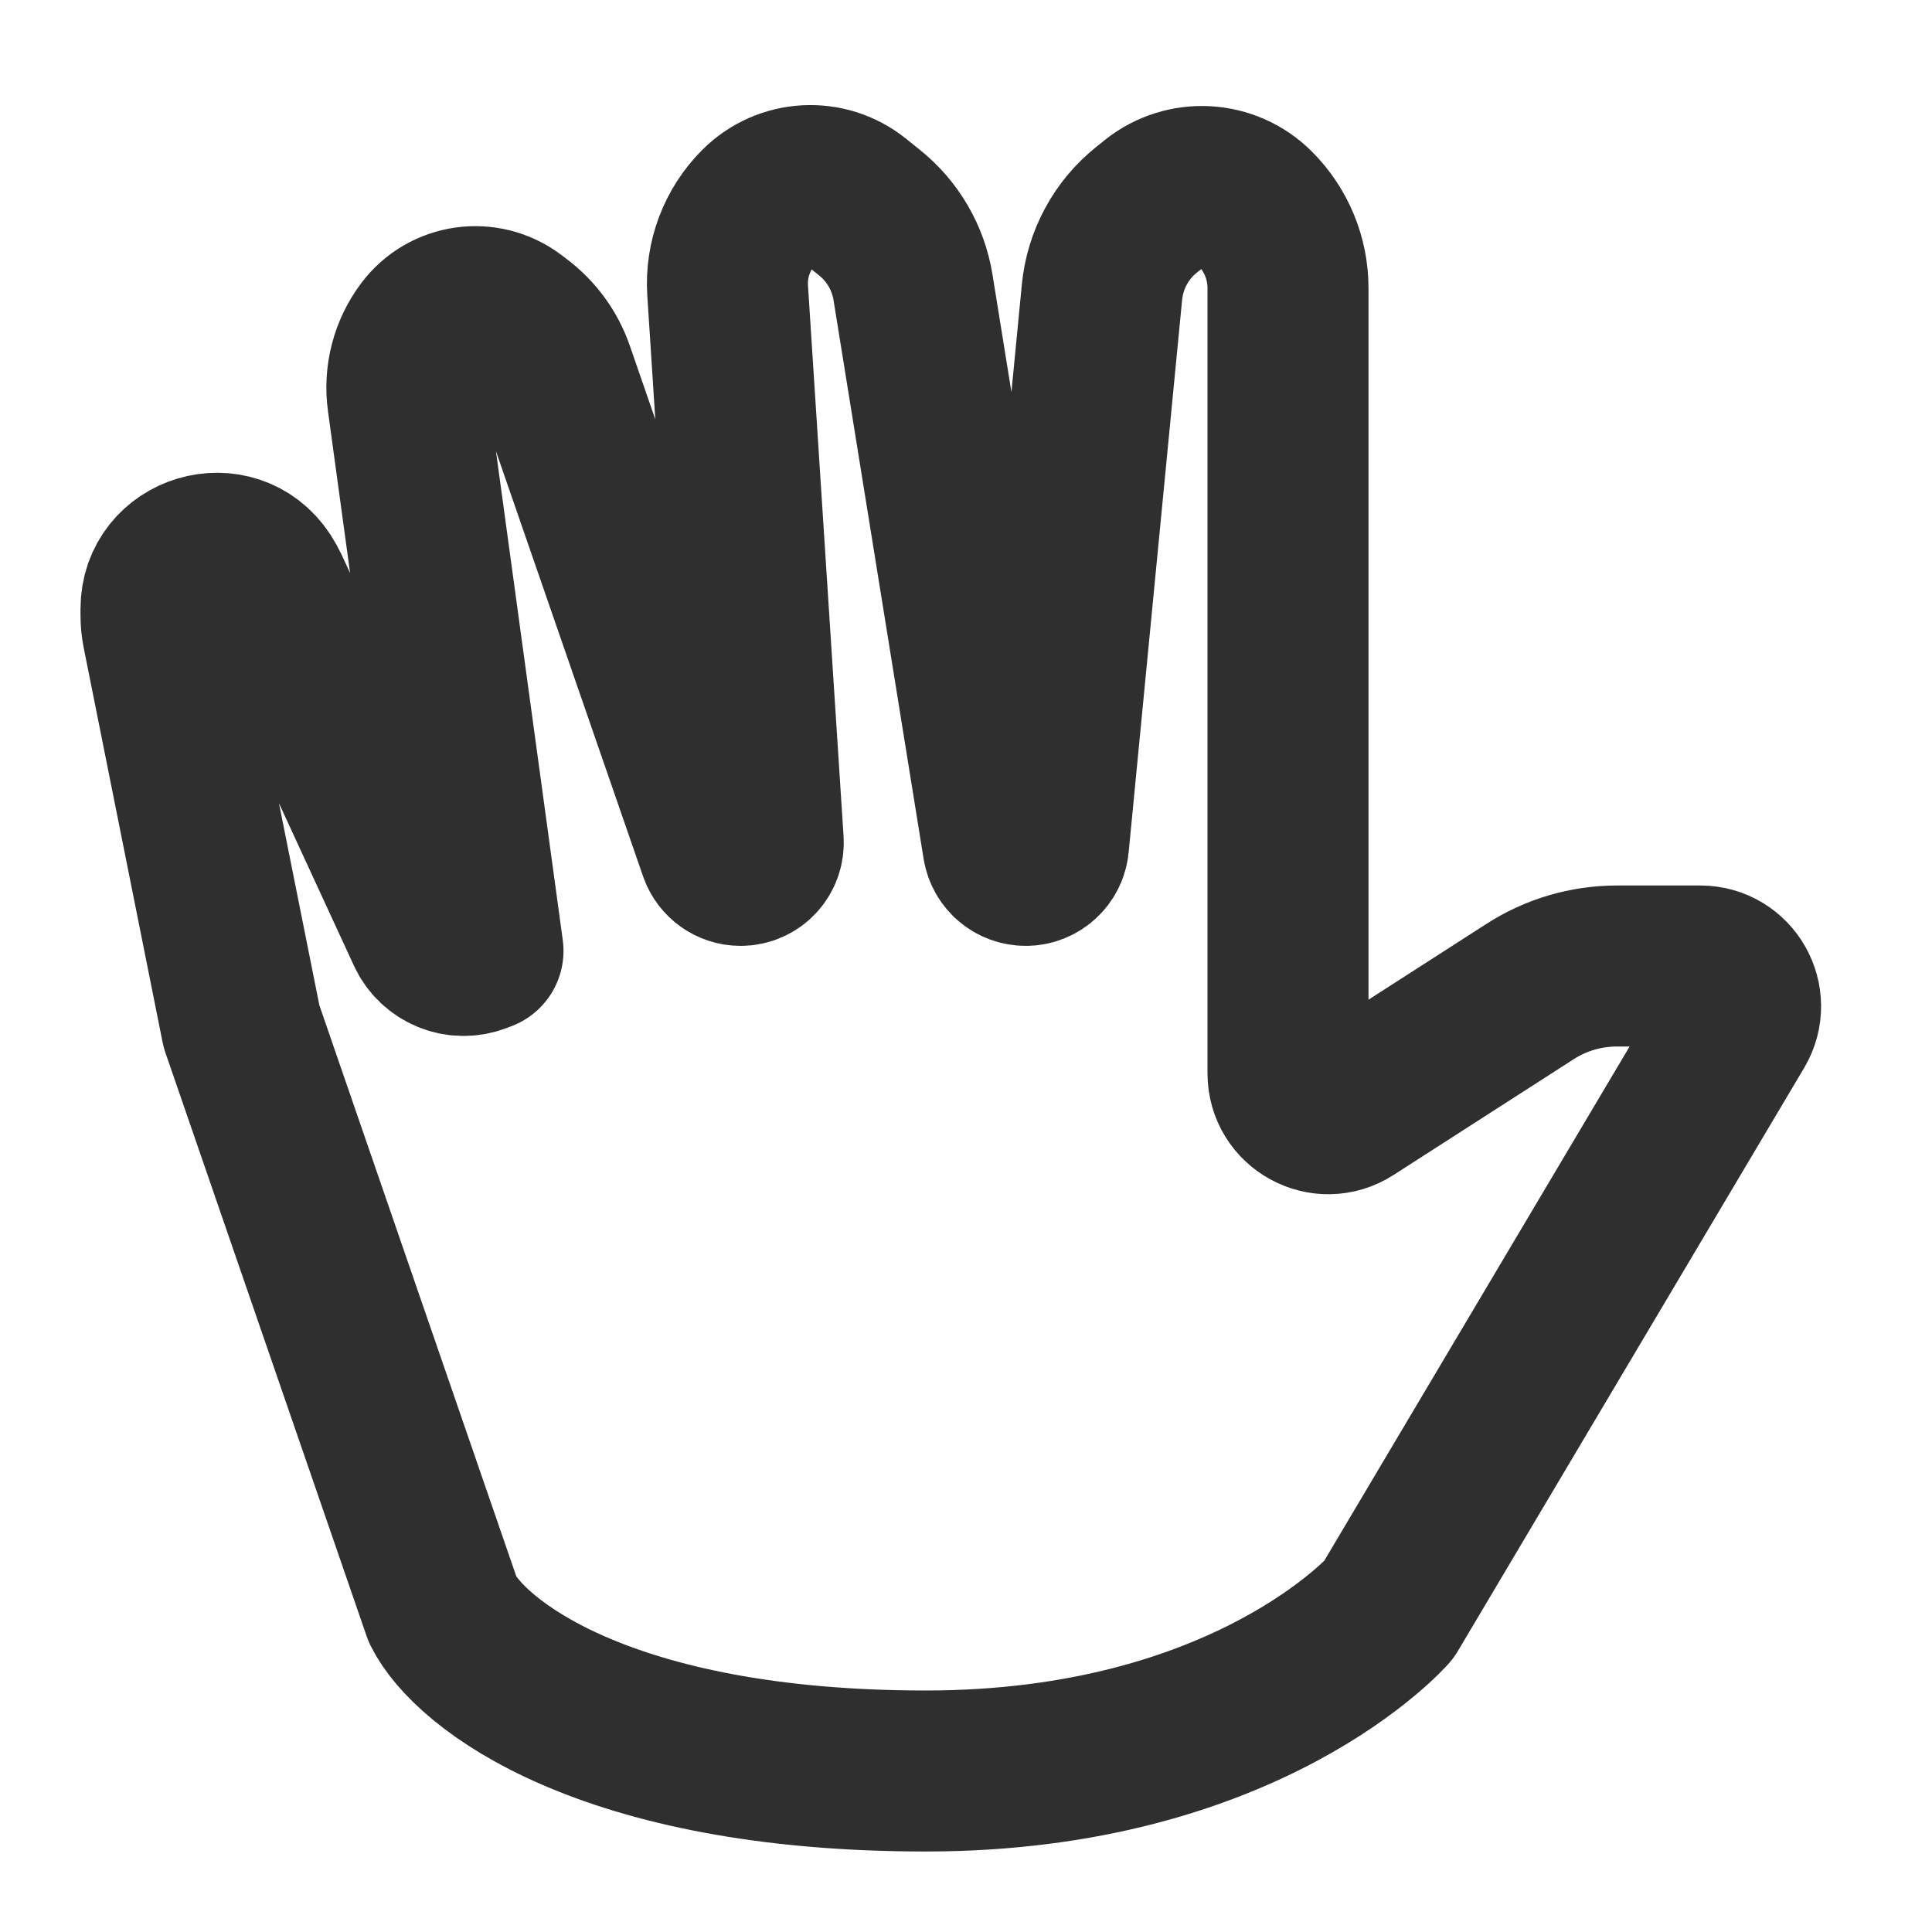<?xml version="1.0" encoding="UTF-8"?> <svg xmlns="http://www.w3.org/2000/svg" width="24" height="24" viewBox="0 0 24 24" fill="none"> <path d="M5.5 20L3 12.75L2.021 7.854C2.007 7.785 2 7.714 2 7.644V7.564C2 6.878 2.891 6.613 3.266 7.186C3.294 7.229 3.318 7.273 3.34 7.319L5.305 11.578C5.415 11.816 5.69 11.929 5.935 11.837L6 11.812L5.065 4.972C5.023 4.67 5.103 4.363 5.286 4.119C5.542 3.777 6.027 3.708 6.369 3.964L6.435 4.014C6.64 4.168 6.795 4.379 6.879 4.622L8.934 10.561C8.974 10.674 9.08 10.75 9.2 10.75C9.363 10.75 9.491 10.613 9.481 10.451L9.039 3.609C9.014 3.222 9.157 2.843 9.431 2.569C9.755 2.245 10.271 2.216 10.628 2.502L10.798 2.639C11.089 2.871 11.283 3.203 11.342 3.571L12.461 10.511C12.484 10.649 12.602 10.75 12.742 10.75C12.888 10.75 13.011 10.639 13.025 10.493L13.689 3.631C13.728 3.227 13.928 2.857 14.245 2.604L14.348 2.521C14.719 2.224 15.254 2.254 15.59 2.59C15.853 2.853 16 3.208 16 3.579V13.334C16 13.73 16.438 13.969 16.77 13.755L19.006 12.318C19.328 12.11 19.704 12 20.087 12H21.122C21.509 12 21.749 12.422 21.552 12.755L17.25 20C17.25 20 15.5 22 11.5 22C7.5 22 5.833 20.666 5.5 20Z" stroke="#2F2F2F" stroke-width="2" stroke-linecap="round" stroke-linejoin="round"></path> </svg> 